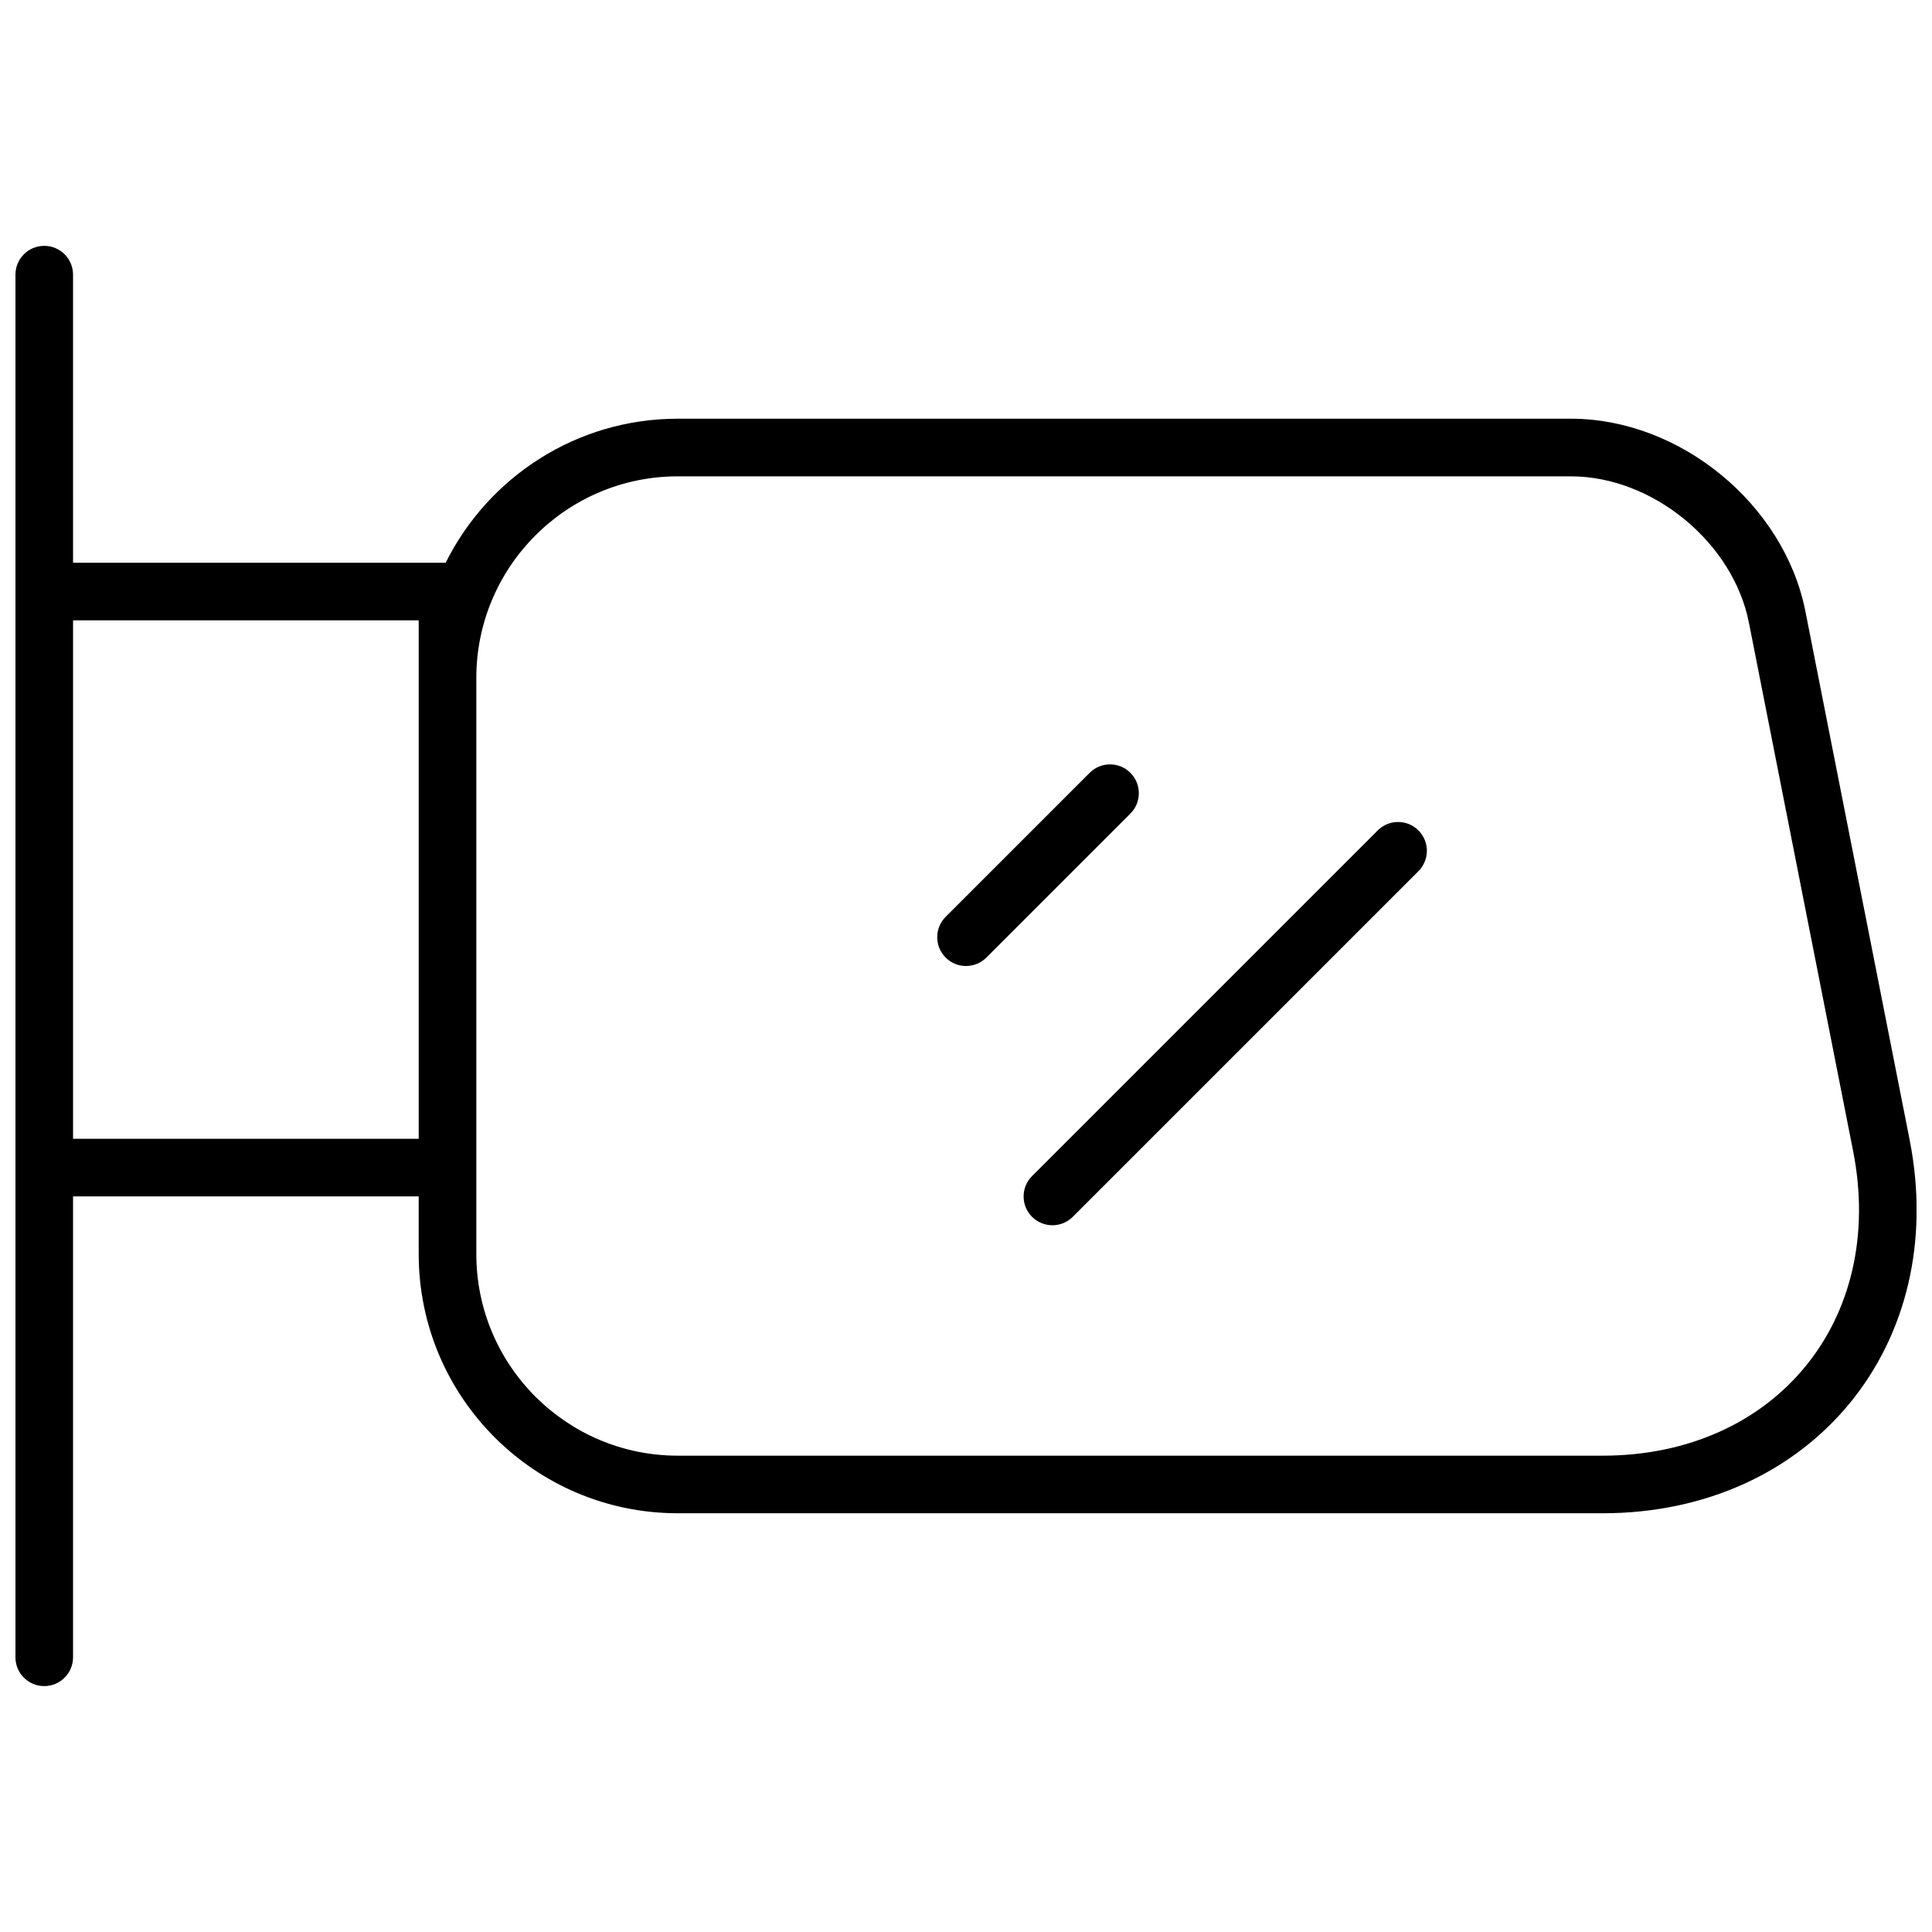 <?xml version="1.0" encoding="UTF-8"?>
<!-- Uploaded to: ICON Repo, www.svgrepo.com, Generator: ICON Repo Mixer Tools -->
<svg width="800px" height="800px" version="1.1" viewBox="144 144 512 512" xmlns="http://www.w3.org/2000/svg">
 <defs>
  <clipPath id="a">
   <path d="m148.09 209h503.81v382h-503.81z"/>
  </clipPath>
 </defs>
 <g clip-path="url(#a)">
  <path d="m163.36 293.13h98.754c11.246-22.613 34.582-38.168 61.5-38.168h236.7c28.941 0 56.543 22.68 62.141 51.074l27.613 140c10.719 54.344-26.004 98.996-81.379 98.996h-245.04c-37.93 0-68.688-30.77-68.688-68.707v-15.262h-91.602v122.14c0 4.215-3.418 7.633-7.633 7.633-4.215 0-7.633-3.418-7.633-7.633v-366.41c0-4.219 3.418-7.637 7.633-7.637 4.215 0 7.633 3.418 7.633 7.637zm0 15.27v137.4h91.602v-137.4zm106.87 15.27v152.66c0 29.508 23.918 53.441 53.418 53.441h245.04c45.762 0 75.258-35.867 66.398-80.777l-27.609-140c-4.191-21.238-25.512-38.758-47.164-38.758h-236.7c-29.438 0-53.383 23.949-53.383 53.438zm158.07 142.8c-2.981 2.981-7.816 2.981-10.797 0-2.981-2.981-2.981-7.816 0-10.797l91.602-91.602c2.984-2.981 7.816-2.981 10.797 0 2.981 2.981 2.981 7.816 0 10.797zm-22.902-68.703c-2.981 2.981-7.812 2.981-10.793 0-2.981-2.981-2.981-7.812 0-10.793l38.168-38.168c2.981-2.981 7.812-2.981 10.793 0s2.981 7.812 0 10.793z" fill-rule="evenodd"/>
 </g>
</svg>